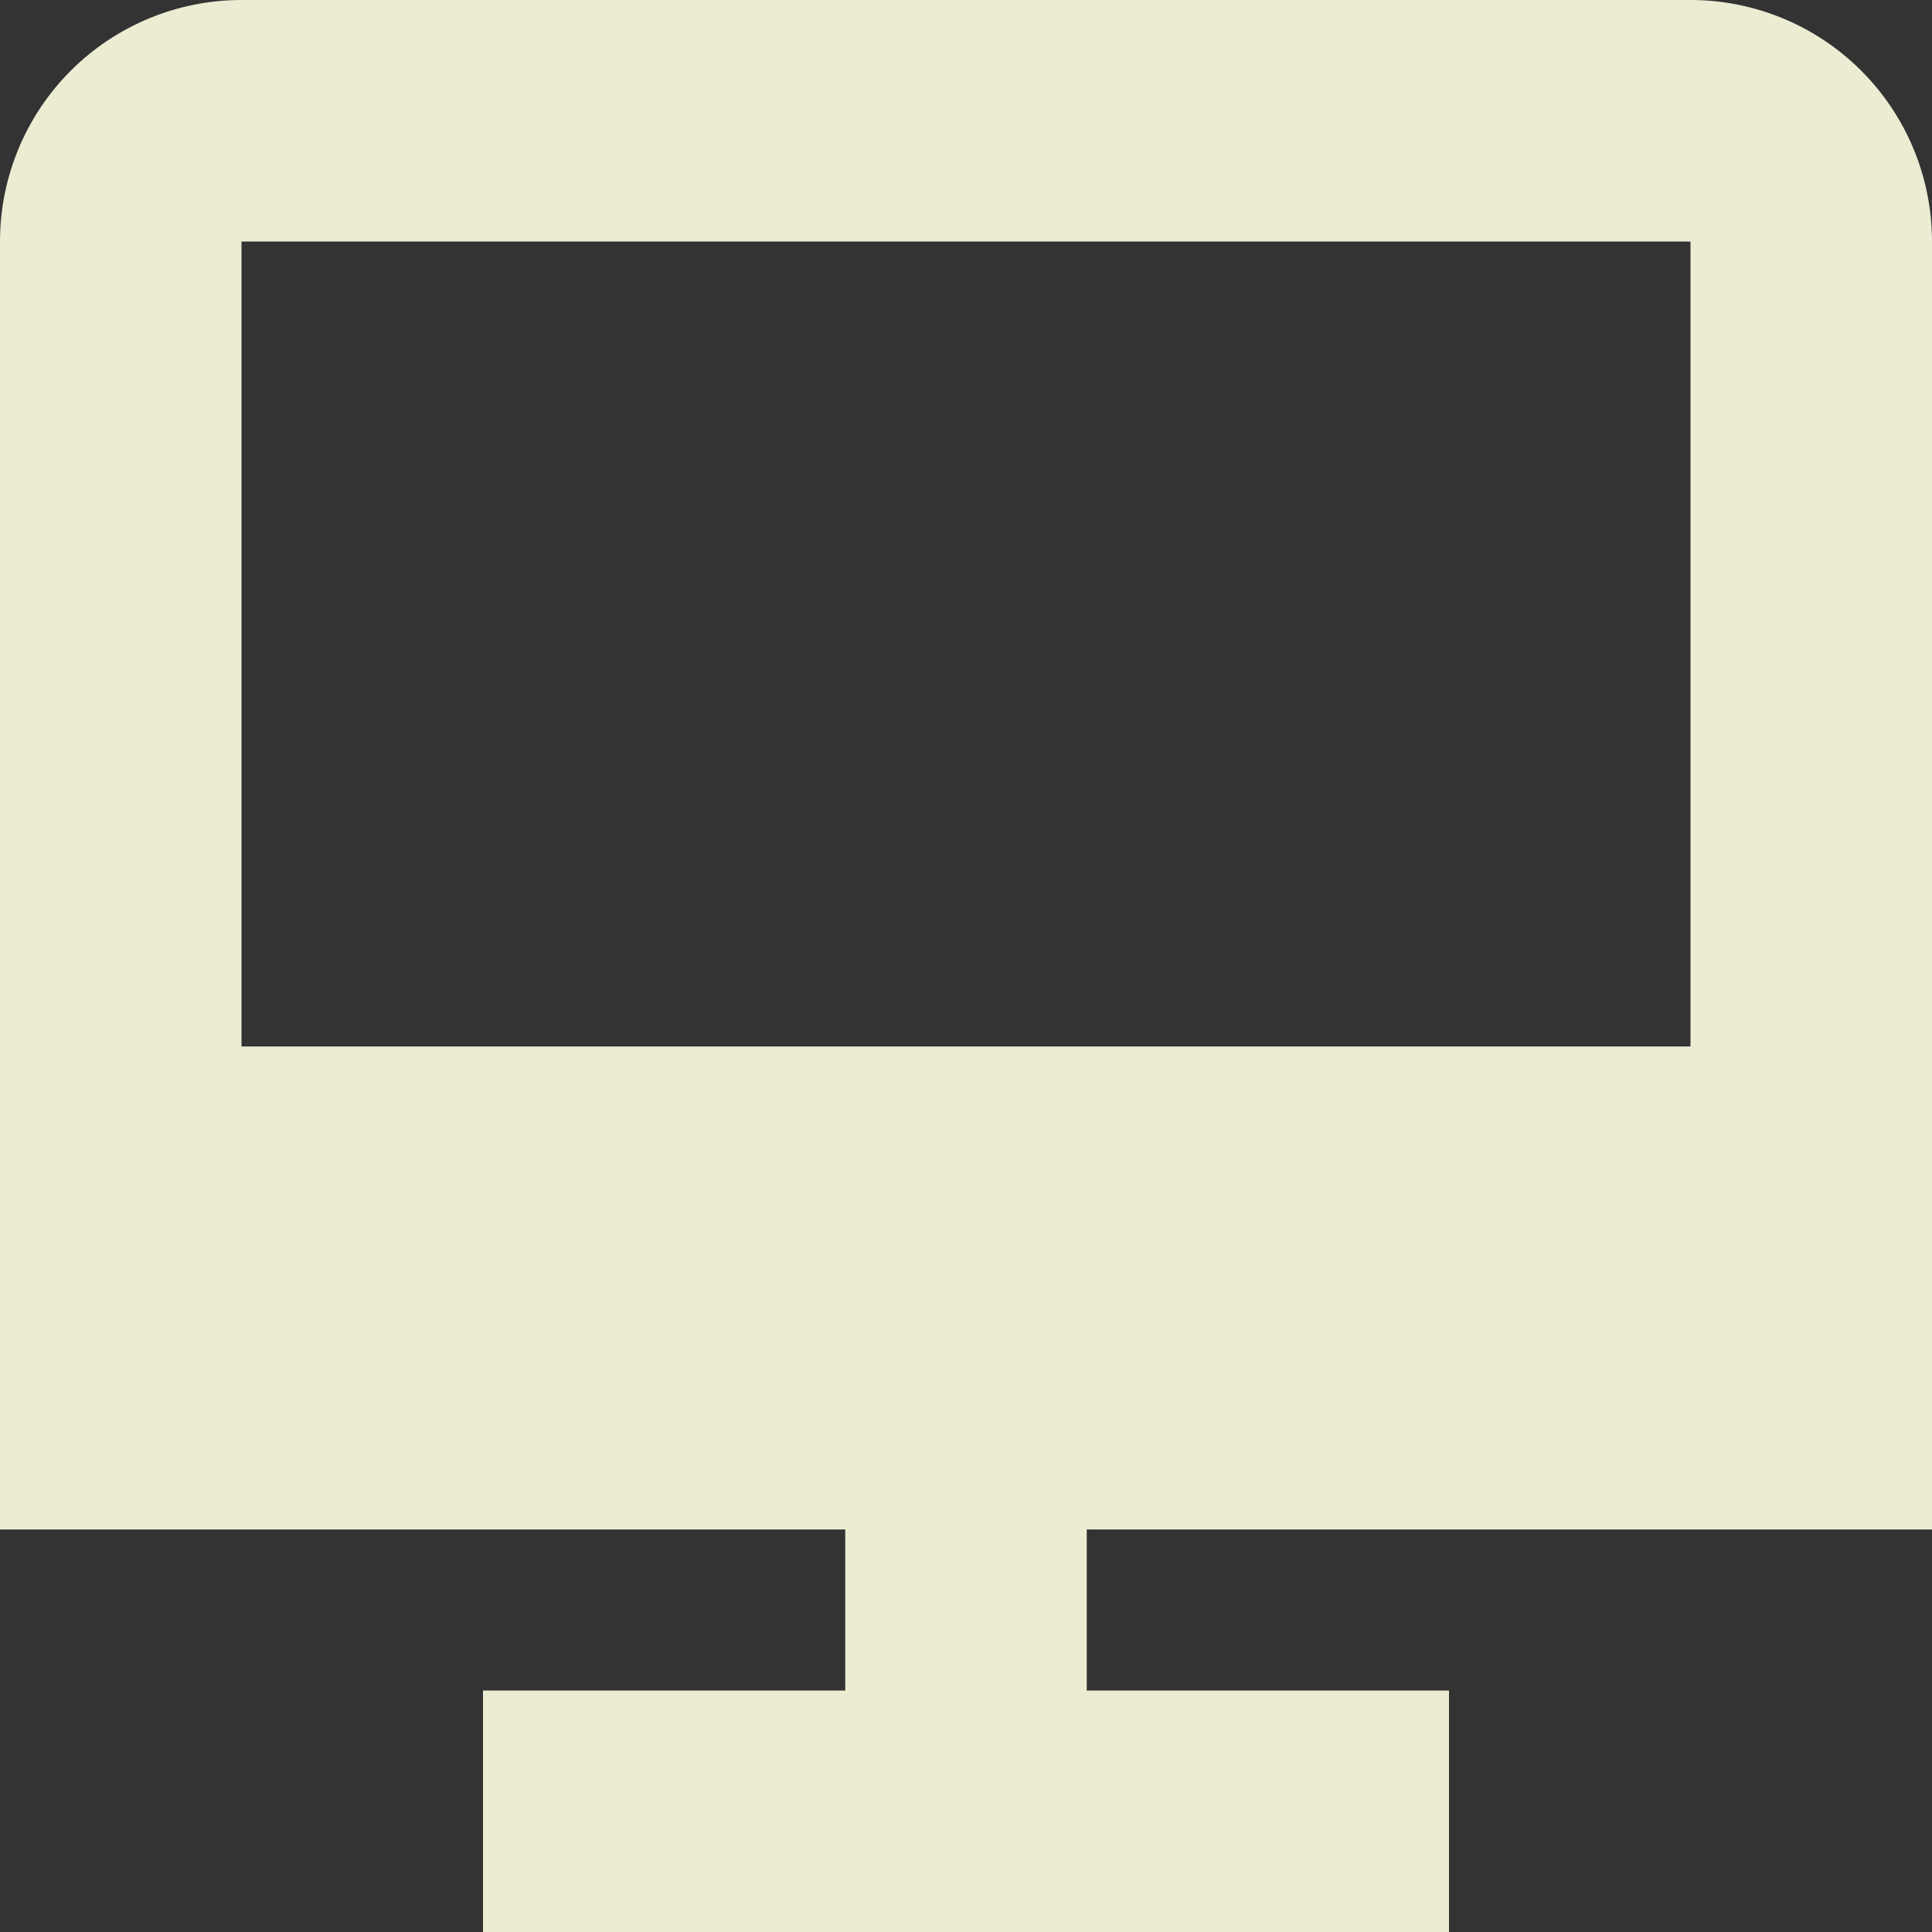 <svg width="128" height="128" viewBox="0 0 128 128" fill="none" xmlns="http://www.w3.org/2000/svg">
<rect x="0" y="0" width="128" height="128" fill="#333333" stroke="none"/>
<g clip-path="url(#clip0_1293_3197)">
<path d="M128 101.333V16C128 11.757 126.314 7.687 123.314 4.686C120.313 1.686 116.243 0 112 0L16 0C11.757 0 7.687 1.686 4.686 4.686C1.686 7.687 0 11.757 0 16L0 101.333H56V112H32V128H96V112H72V101.333H128ZM112 16V69.333H16V16H112Z" fill="#ECECD3"/>
</g>
<defs>
<clipPath id="clip0_1293_3197">
<rect width="128" height="128" fill="white"/>
</clipPath>
</defs>
</svg>
